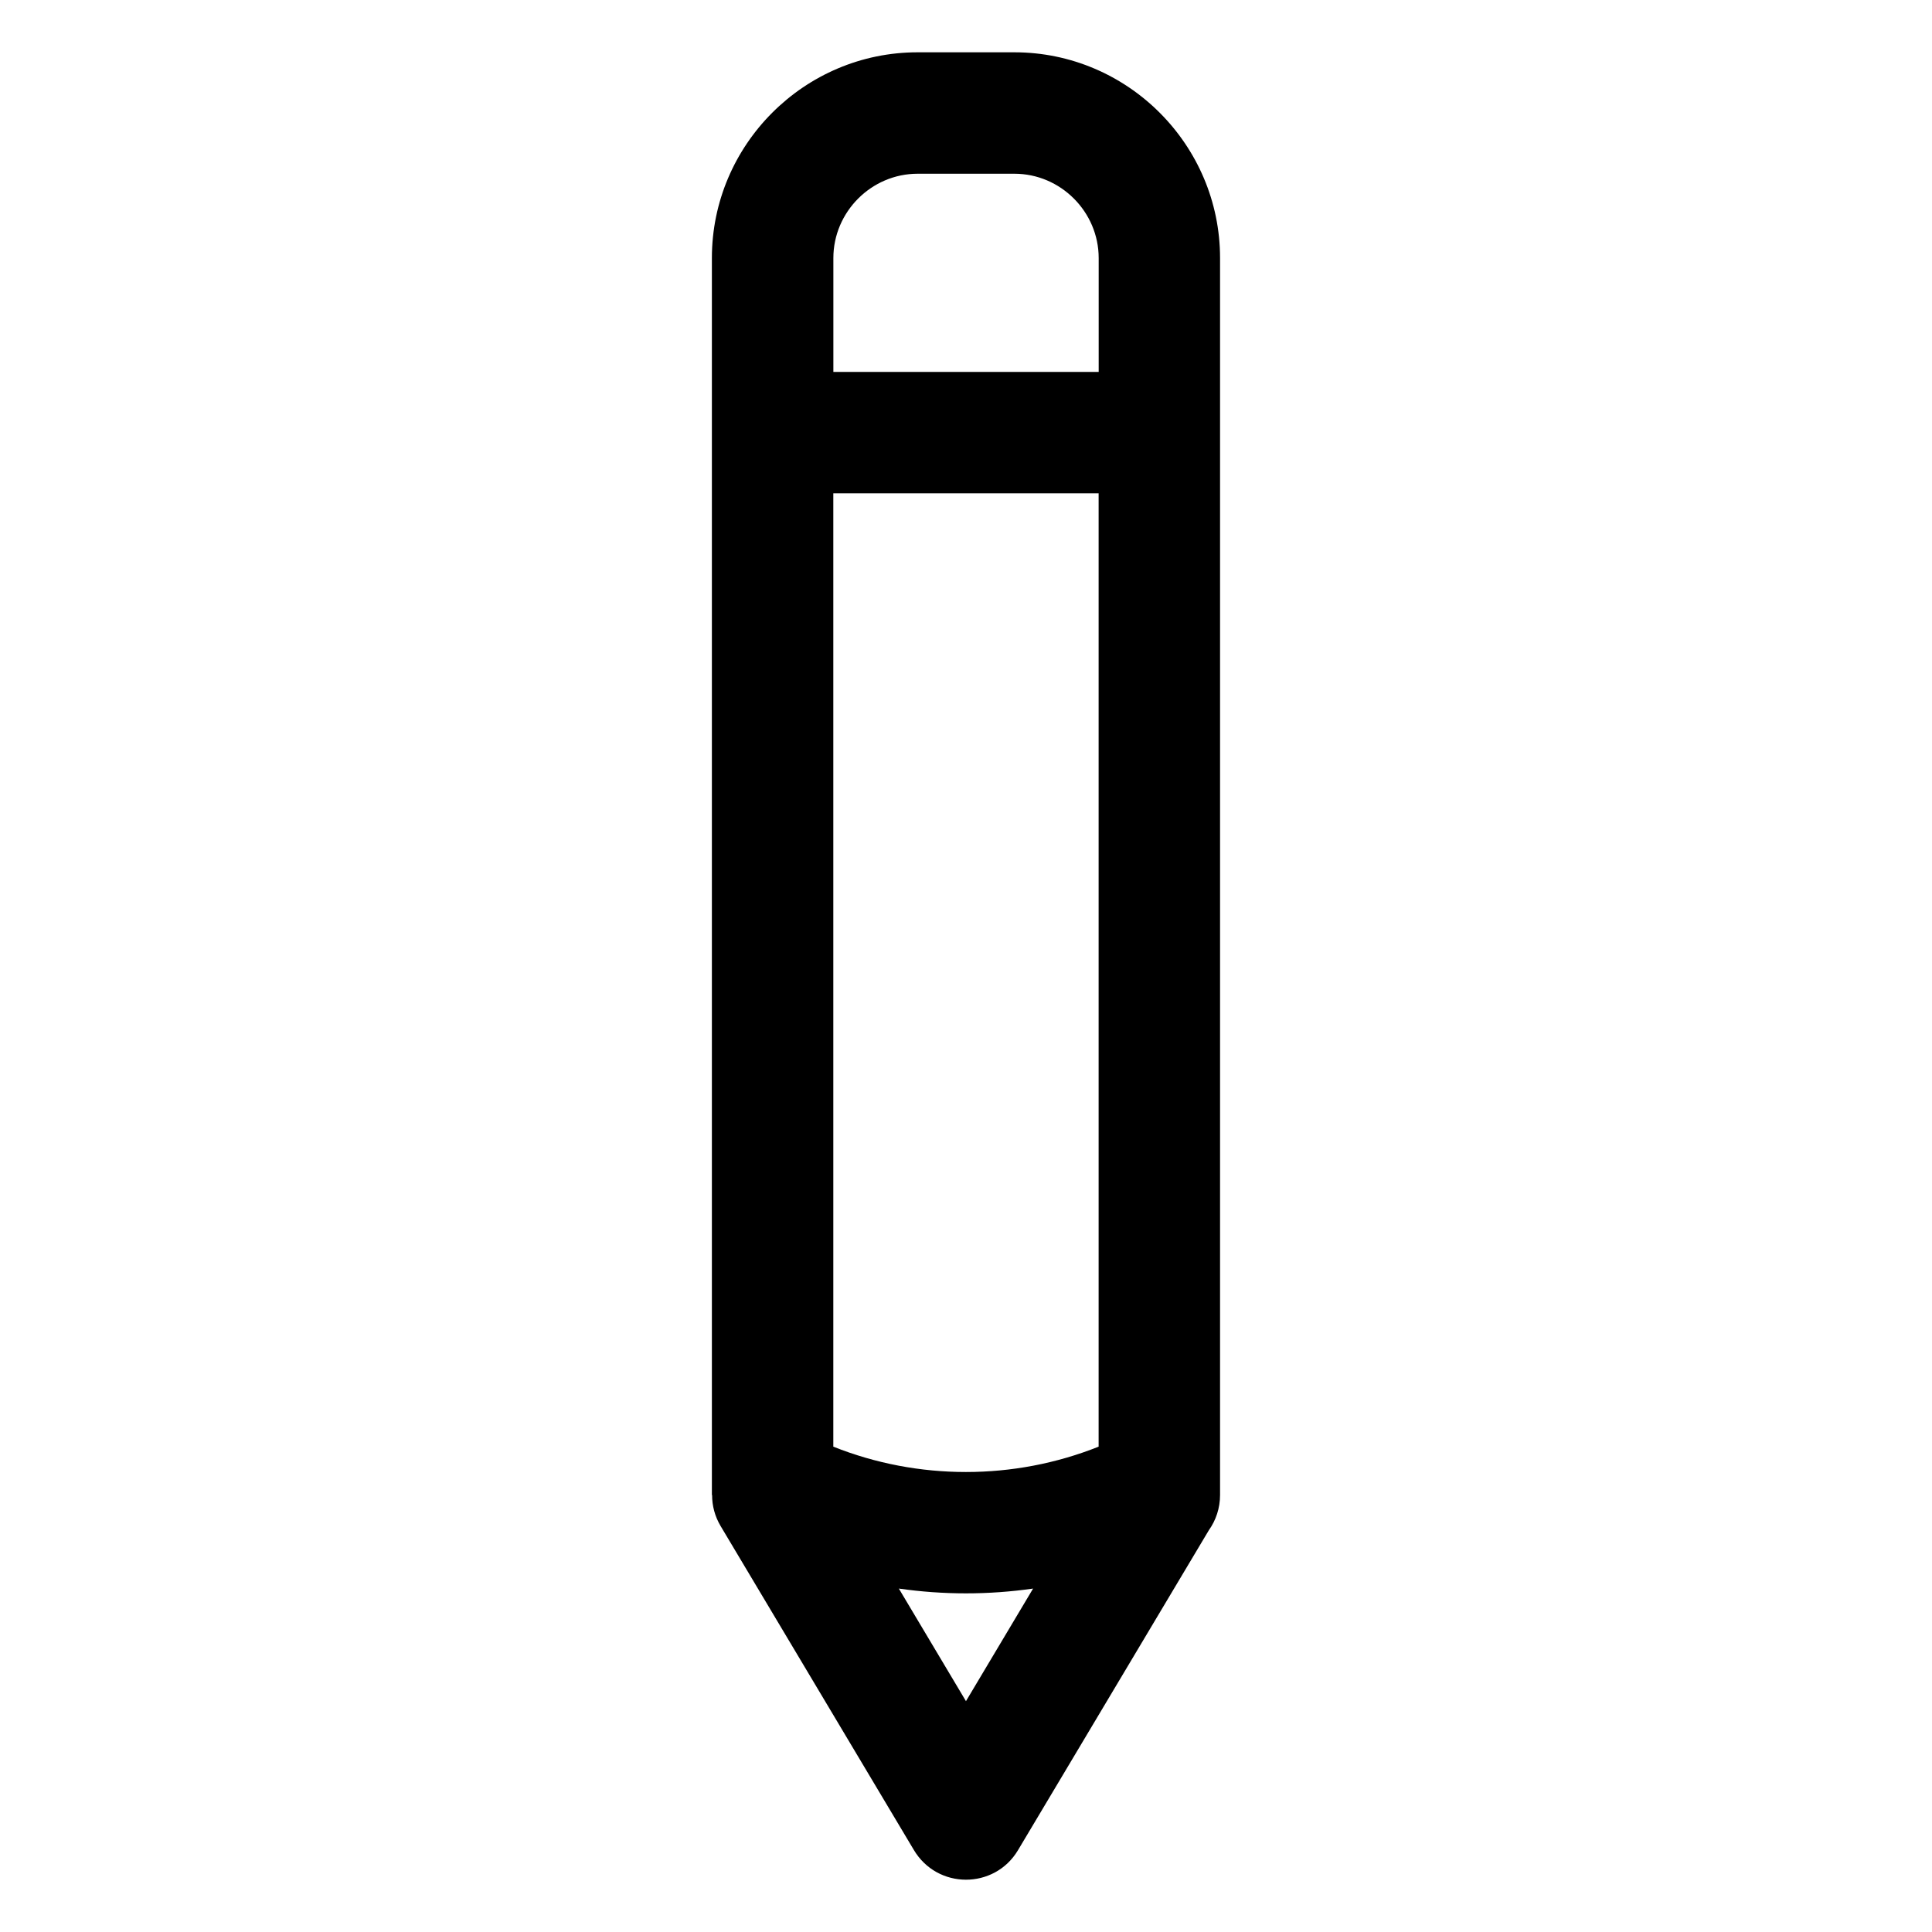 <?xml version="1.0" encoding="UTF-8"?>
<!-- Uploaded to: ICON Repo, www.svgrepo.com, Generator: ICON Repo Mixer Tools -->
<svg fill="#000000" width="800px" height="800px" version="1.1" viewBox="144 144 512 512" xmlns="http://www.w3.org/2000/svg">
 <path d="m387.19 157.86h25.617c30.016 0 54.52 24.5 54.52 54.52v327.82c0 3.477-1.102 6.711-2.977 9.34l-50.59 84.809c-6.211 10.383-21.387 10.461-27.645-0.195l-51.133-85.715c-1.543-2.586-2.281-5.426-2.266-8.238h-0.059v-327.82c0-30.016 24.5-54.52 54.52-54.52zm25.617 32.18h-25.617c-12.258 0-22.34 10.098-22.34 22.355v30.168h70.312v-30.168c0-12.258-10.082-22.355-22.34-22.355zm22.34 84.688h-70.312v252.65c22.445 8.961 47.867 8.961 70.312 0zm-17.367 290.26c-11.836 1.691-23.746 1.691-35.578 0l17.789 29.836z"/>
</svg>